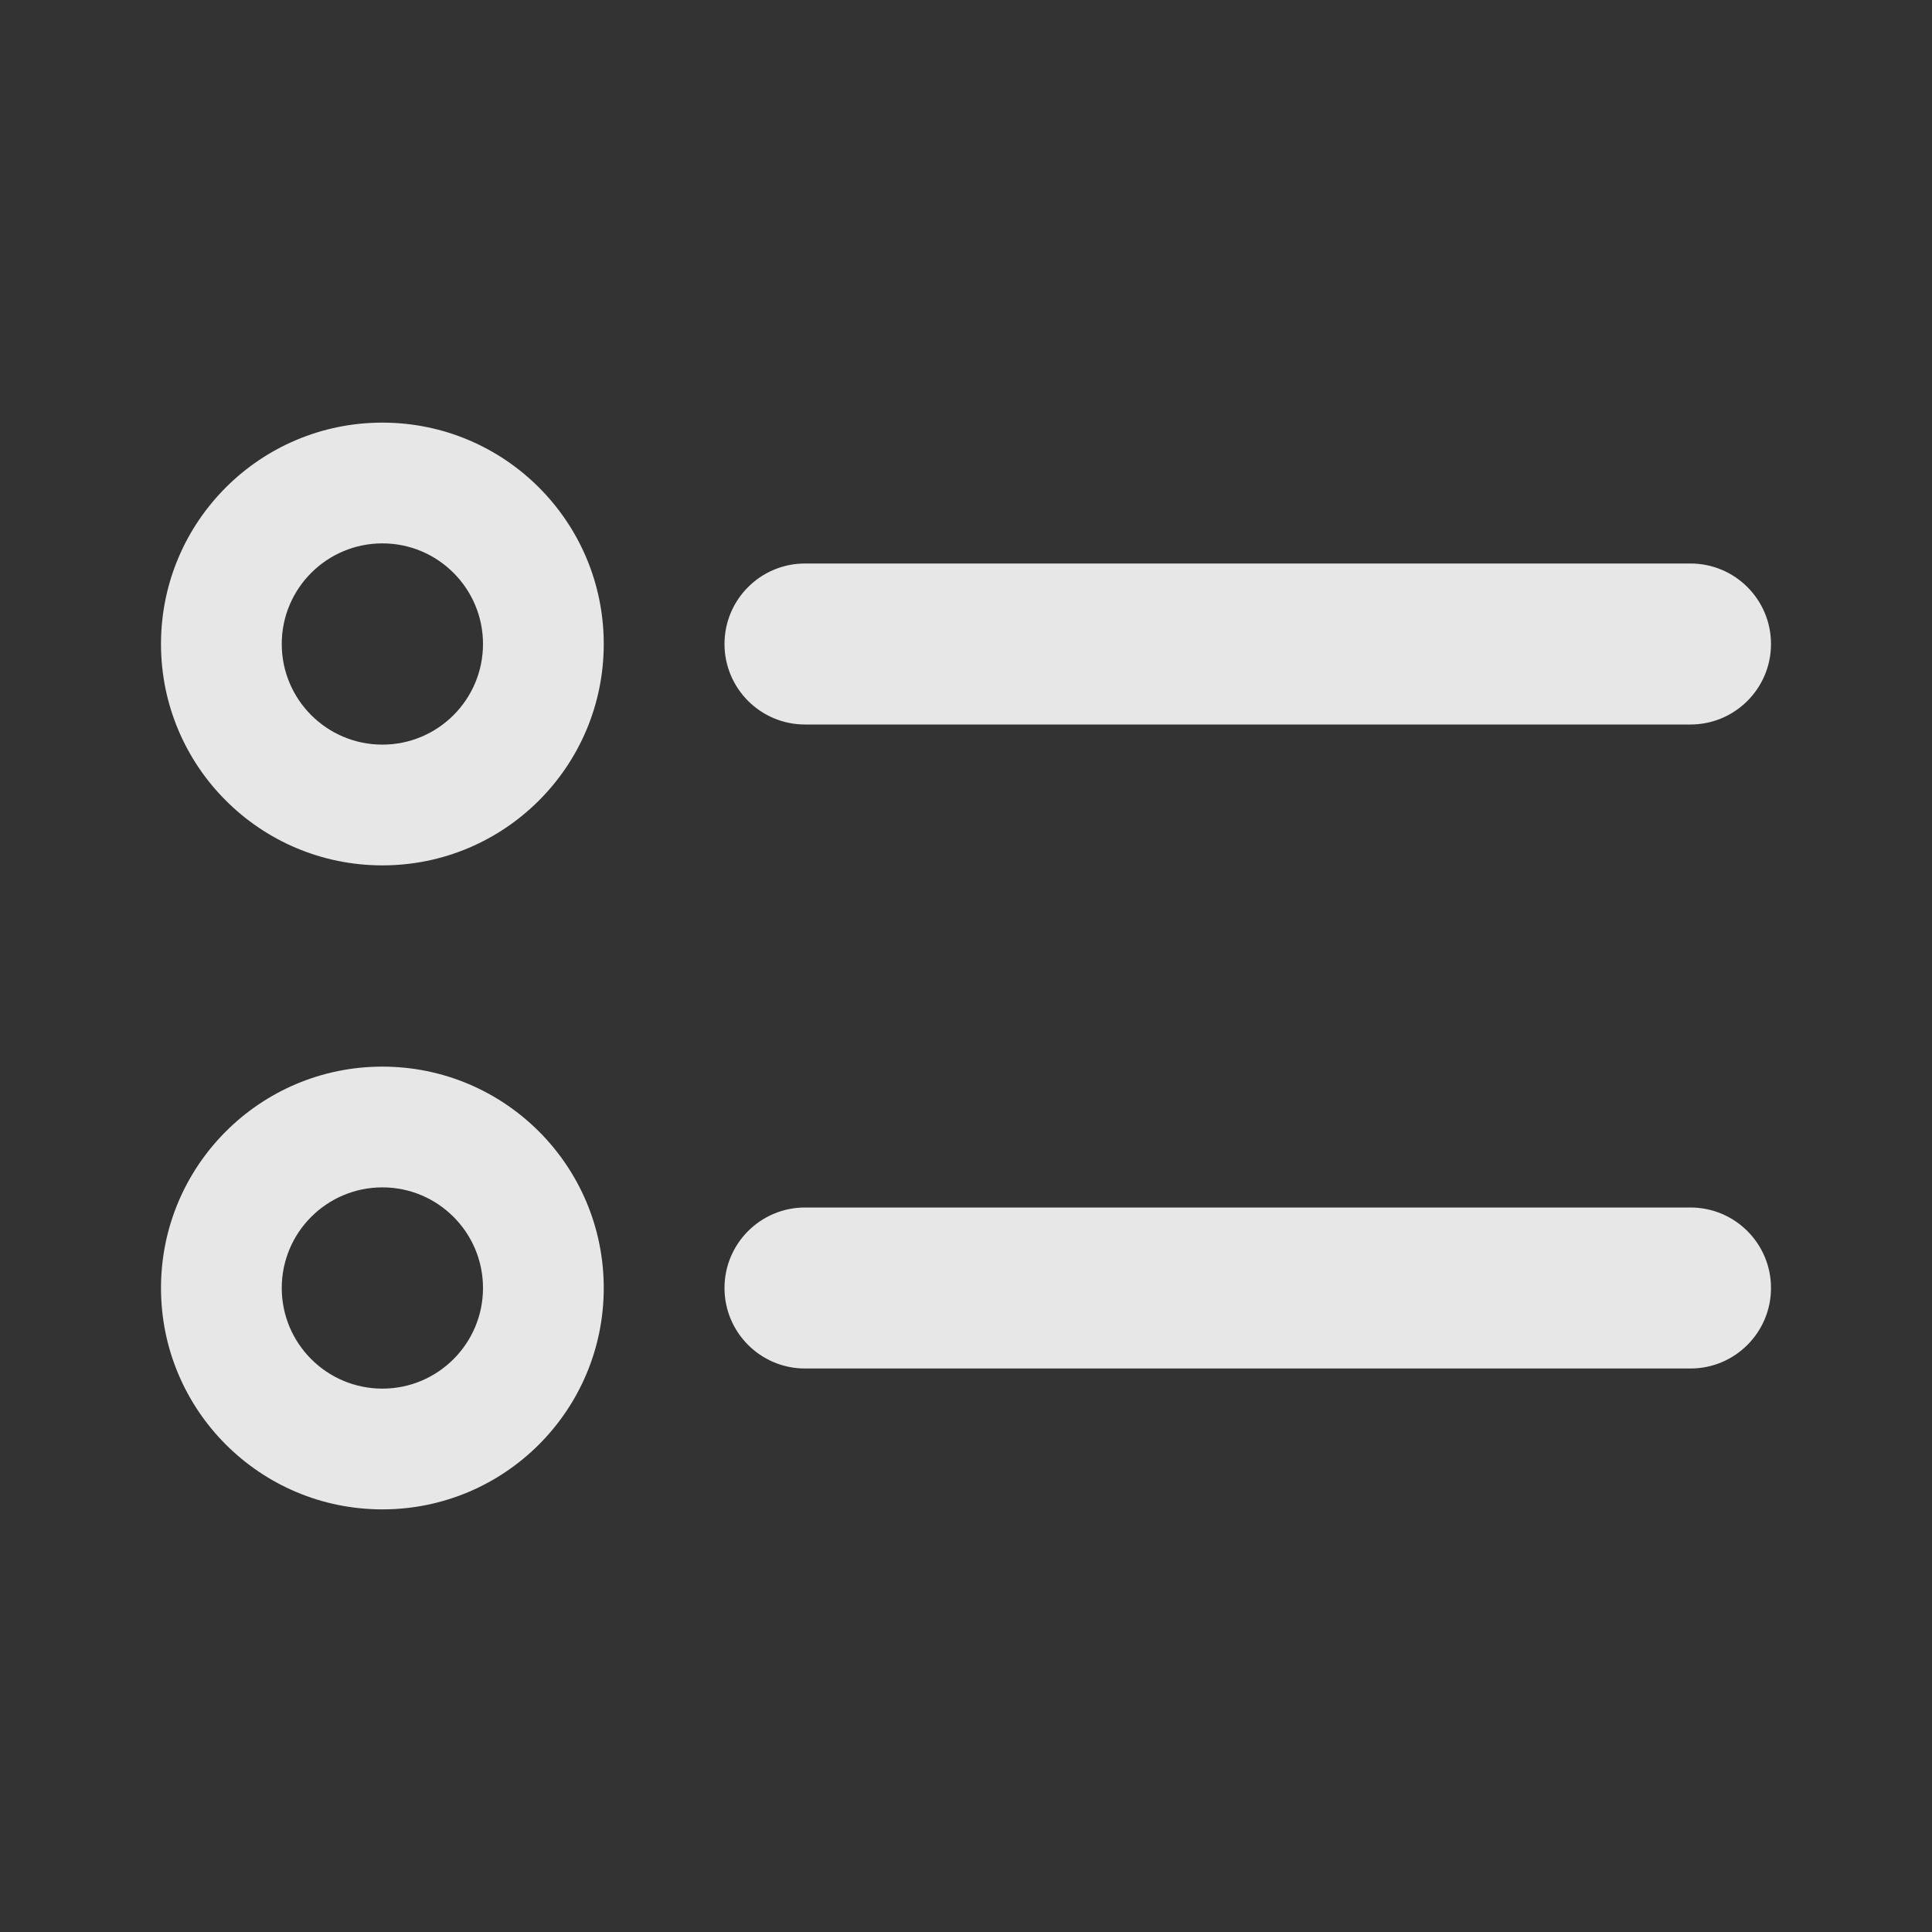 <svg width="24" height="24" viewBox="0 0 24 24" fill="none" xmlns="http://www.w3.org/2000/svg">
<rect x="0" y="0" width="24" height="24" fill="#333333" stroke="none"/>
<path fill-rule="evenodd" clip-rule="evenodd" d="M4.75 9.25C5.44 9.25 6 8.69 6 8C6 7.31 5.44 6.75 4.75 6.75C4.06 6.75 3.5 7.31 3.5 8C3.5 8.69 4.06 9.25 4.75 9.25ZM4.75 10.75C6.269 10.75 7.5 9.519 7.5 8C7.5 6.481 6.269 5.25 4.75 5.25C3.231 5.25 2 6.481 2 8C2 9.519 3.231 10.75 4.75 10.75ZM10 7C9.448 7 9 7.448 9 8C9 8.552 9.448 9 10 9H21C21.552 9 22 8.552 22 8C22 7.448 21.552 7 21 7H10ZM10 15C9.448 15 9 15.448 9 16C9 16.552 9.448 17 10 17H21C21.552 17 22 16.552 22 16C22 15.448 21.552 15 21 15H10ZM6 16C6 16.69 5.44 17.25 4.75 17.25C4.06 17.25 3.5 16.69 3.5 16C3.5 15.31 4.06 14.75 4.75 14.75C5.44 14.75 6 15.31 6 16ZM7.5 16C7.5 17.519 6.269 18.75 4.75 18.75C3.231 18.75 2 17.519 2 16C2 14.481 3.231 13.25 4.75 13.25C6.269 13.25 7.5 14.481 7.5 16Z" fill="white" fill-opacity="0.88"/>
</svg>

